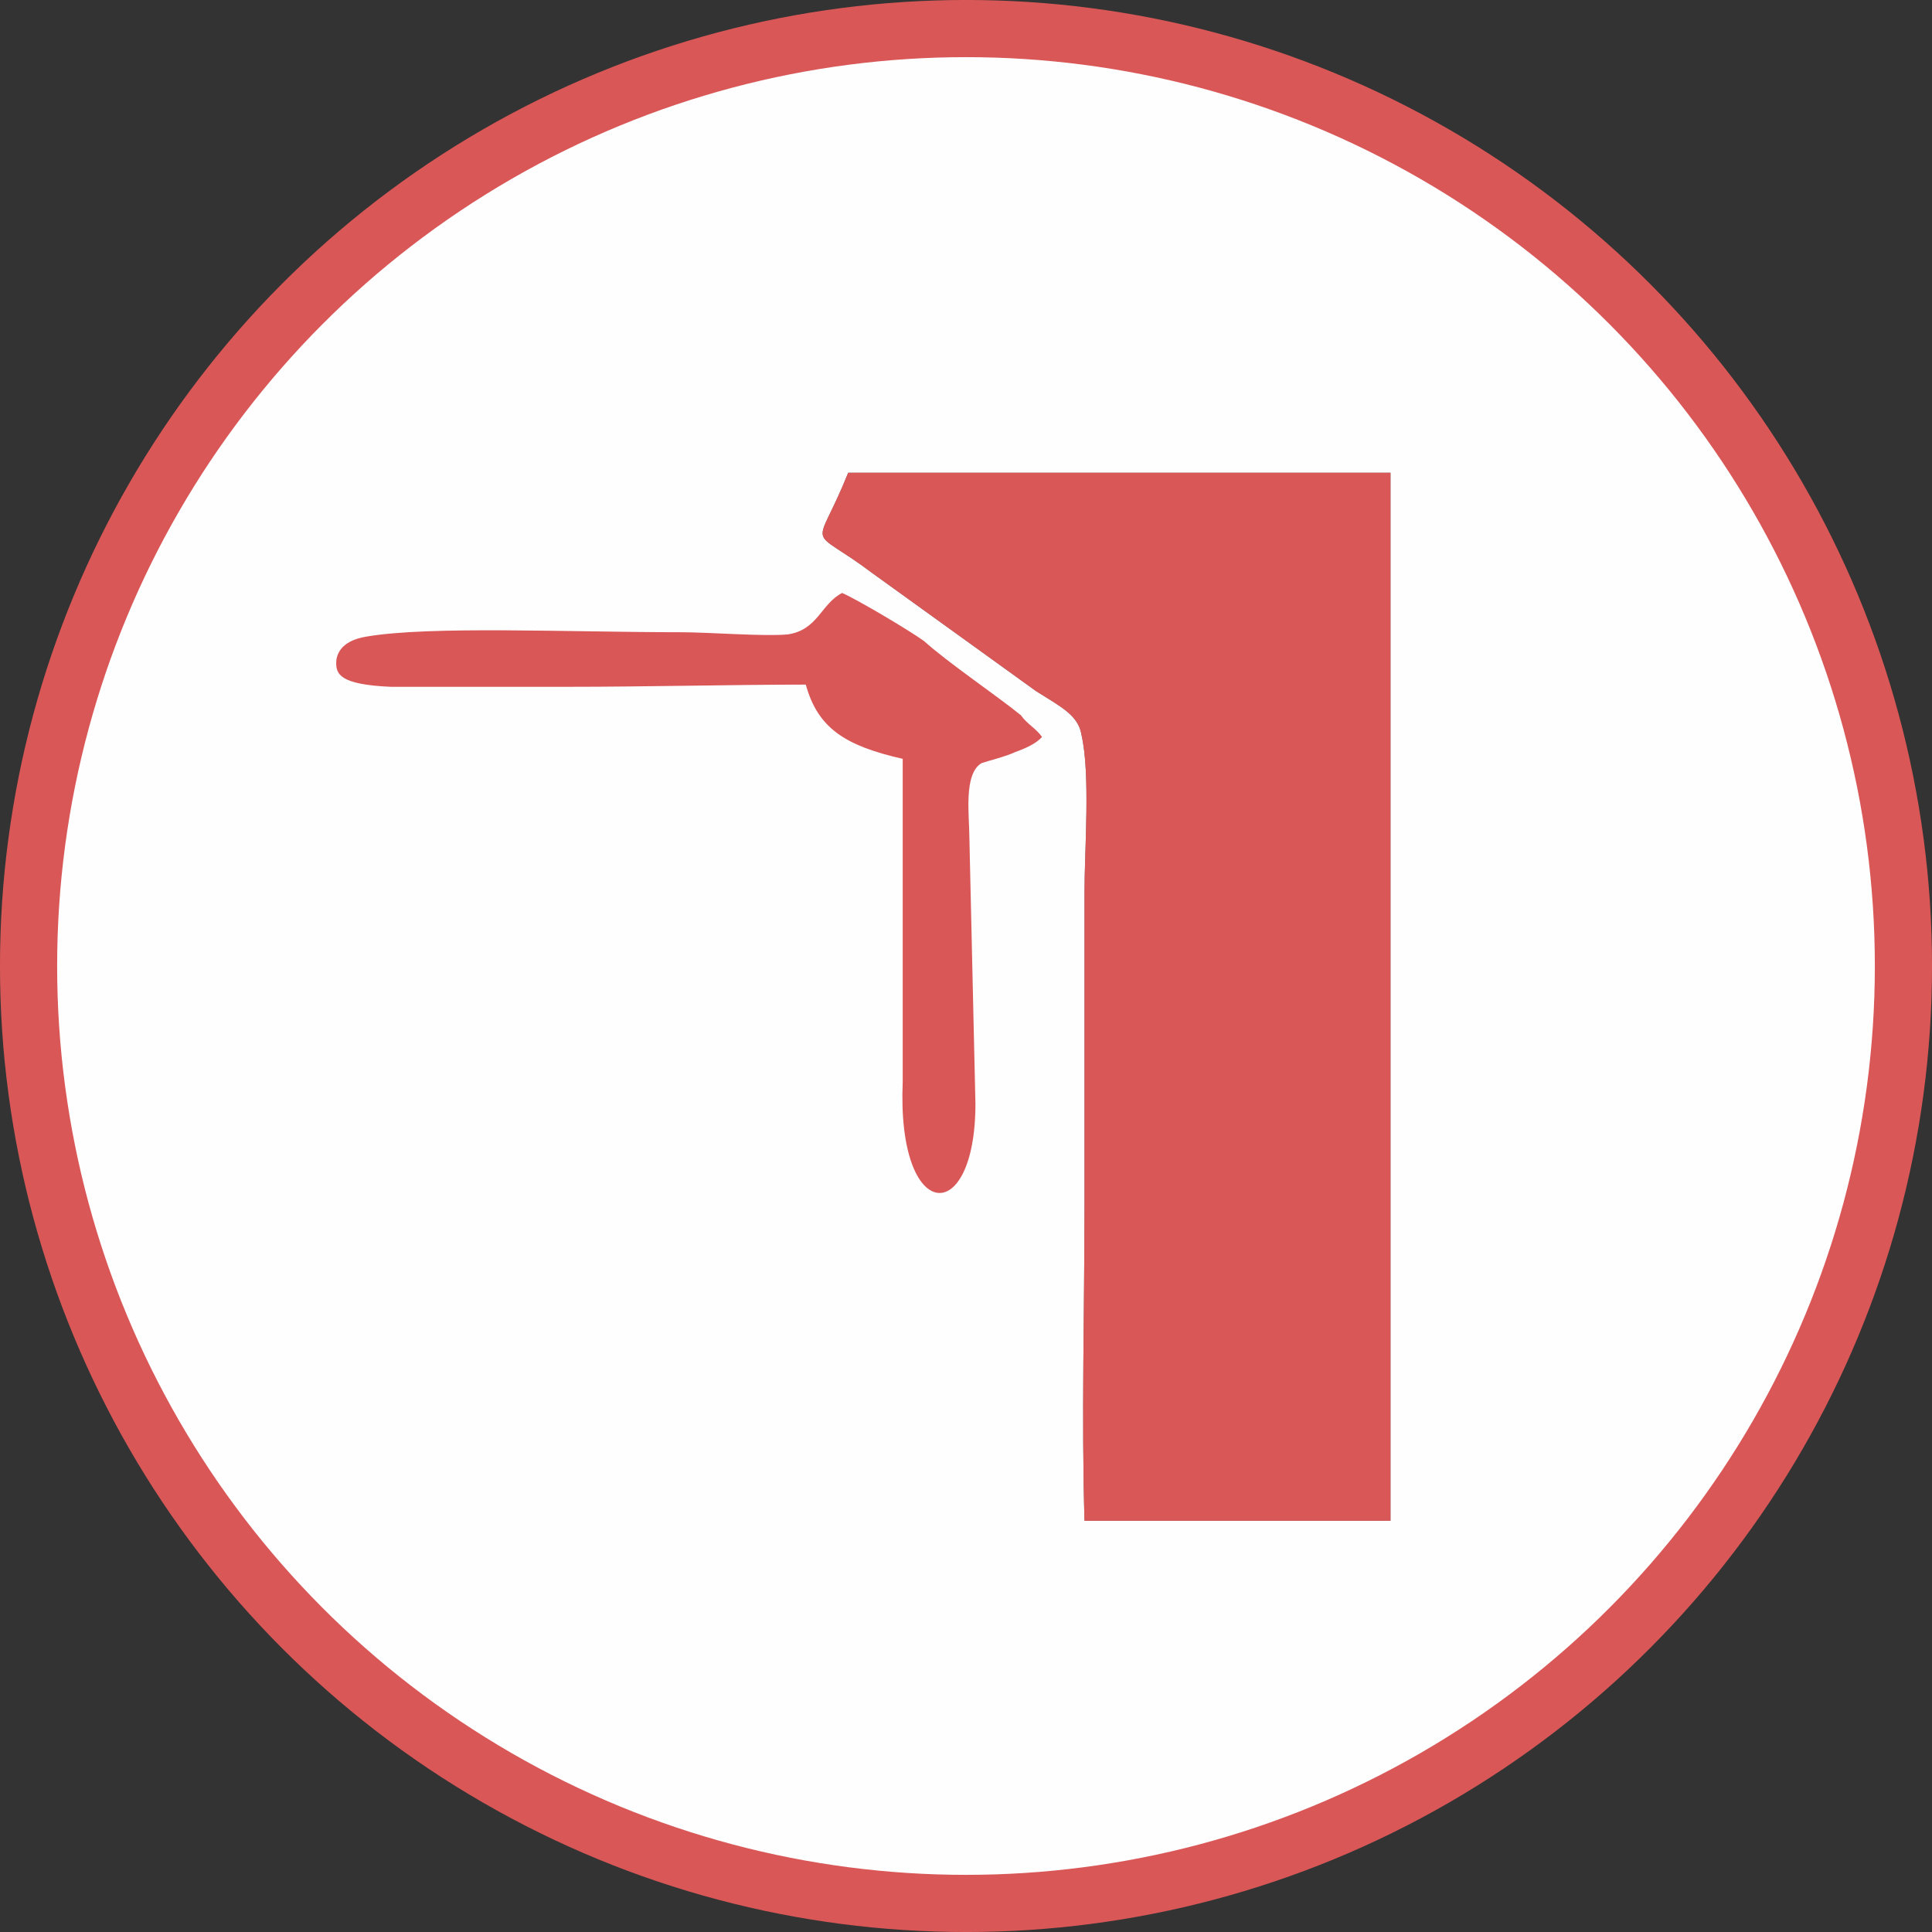<?xml version="1.0" encoding="UTF-8"?> <!-- Creator: CorelDRAW 2021 (64-Bit) --> <svg xmlns="http://www.w3.org/2000/svg" xmlns:xlink="http://www.w3.org/1999/xlink" xmlns:xodm="http://www.corel.com/coreldraw/odm/2003" xml:space="preserve" width="169mm" height="169mm" style="shape-rendering:geometricPrecision; text-rendering:geometricPrecision; image-rendering:optimizeQuality; fill-rule:evenodd; clip-rule:evenodd" viewBox="0 0 395.06 395.06"><rect x="0" y="0" width="395.06" height="395.06" fill="#333333" stroke="none"/> <defs> <style type="text/css"> <![CDATA[ .str0 {stroke:#D95757;stroke-width:11.69;stroke-miterlimit:22.926} .fil0 {fill:#FEFEFE} .fil1 {fill:#727271} .fil2 {fill:#D95757} ]]> </style> </defs> <g id="Слой_x0020_1">  <g id="_2750854400"> <circle class="fil0 str0" cx="197.53" cy="197.53" r="191.69"></circle> <g> <path class="fil1" d="M284.33 310.97l-62.57 0c-0.62,-21.43 0,-42.86 0,-64.29 0,-21.43 0,-42.86 0,-64.29 0,-8.48 1.24,-24.11 -0.62,-32.14 -0.62,-4.02 -4.34,-5.8 -9.29,-8.93 -3.72,-2.68 -7.43,-5.36 -11.15,-8.04l-22.3 -16.07c-13.63,-10.27 -11.77,-3.57 -4.96,-20.54l110.89 0 0 214.3z"></path> <path class="fil2" d="M213.09 150.69c-1.24,1.34 -3.1,2.23 -5.58,3.13 -1.86,0.89 -5.58,1.79 -6.81,2.23 -3.72,2.23 -2.48,10.71 -2.48,15.18l1.24 54.47c0,25.45 -16.11,24.55 -14.87,-4.46l0 -66.07c-11.77,-2.68 -17.35,-6.25 -19.82,-15.18 -14.87,0 -32.21,0.45 -48.94,0.45 -11.15,0 -27.88,0 -35.93,0 -10.53,-0.45 -11.15,-2.68 -11.15,-4.91 0,-1.34 0.62,-4.46 6.19,-5.36 13.01,-2.23 41.51,-0.89 64.43,-0.89 5.58,0 16.73,0.89 21.68,0.45 6.19,-0.89 6.81,-6.25 11.15,-8.48 3.1,1.34 13.63,7.59 16.73,9.82 4.96,4.46 14.87,11.16 19.82,15.18 1.24,1.79 3.1,2.68 4.34,4.46z"></path> <path class="fil2" d="M284.33 310.97l-62.57 0c-0.62,-21.43 0,-42.86 0,-64.29 0,-21.43 0,-42.86 0,-64.29 0,-8.48 1.24,-24.11 -0.62,-32.14 -0.62,-4.02 -4.34,-5.8 -9.29,-8.93 -3.72,-2.68 -7.43,-5.36 -11.15,-8.04l-22.3 -16.07c-13.63,-10.27 -11.77,-3.57 -4.96,-20.54l110.89 0 0 214.3z"></path> </g> </g> </g> </svg> 